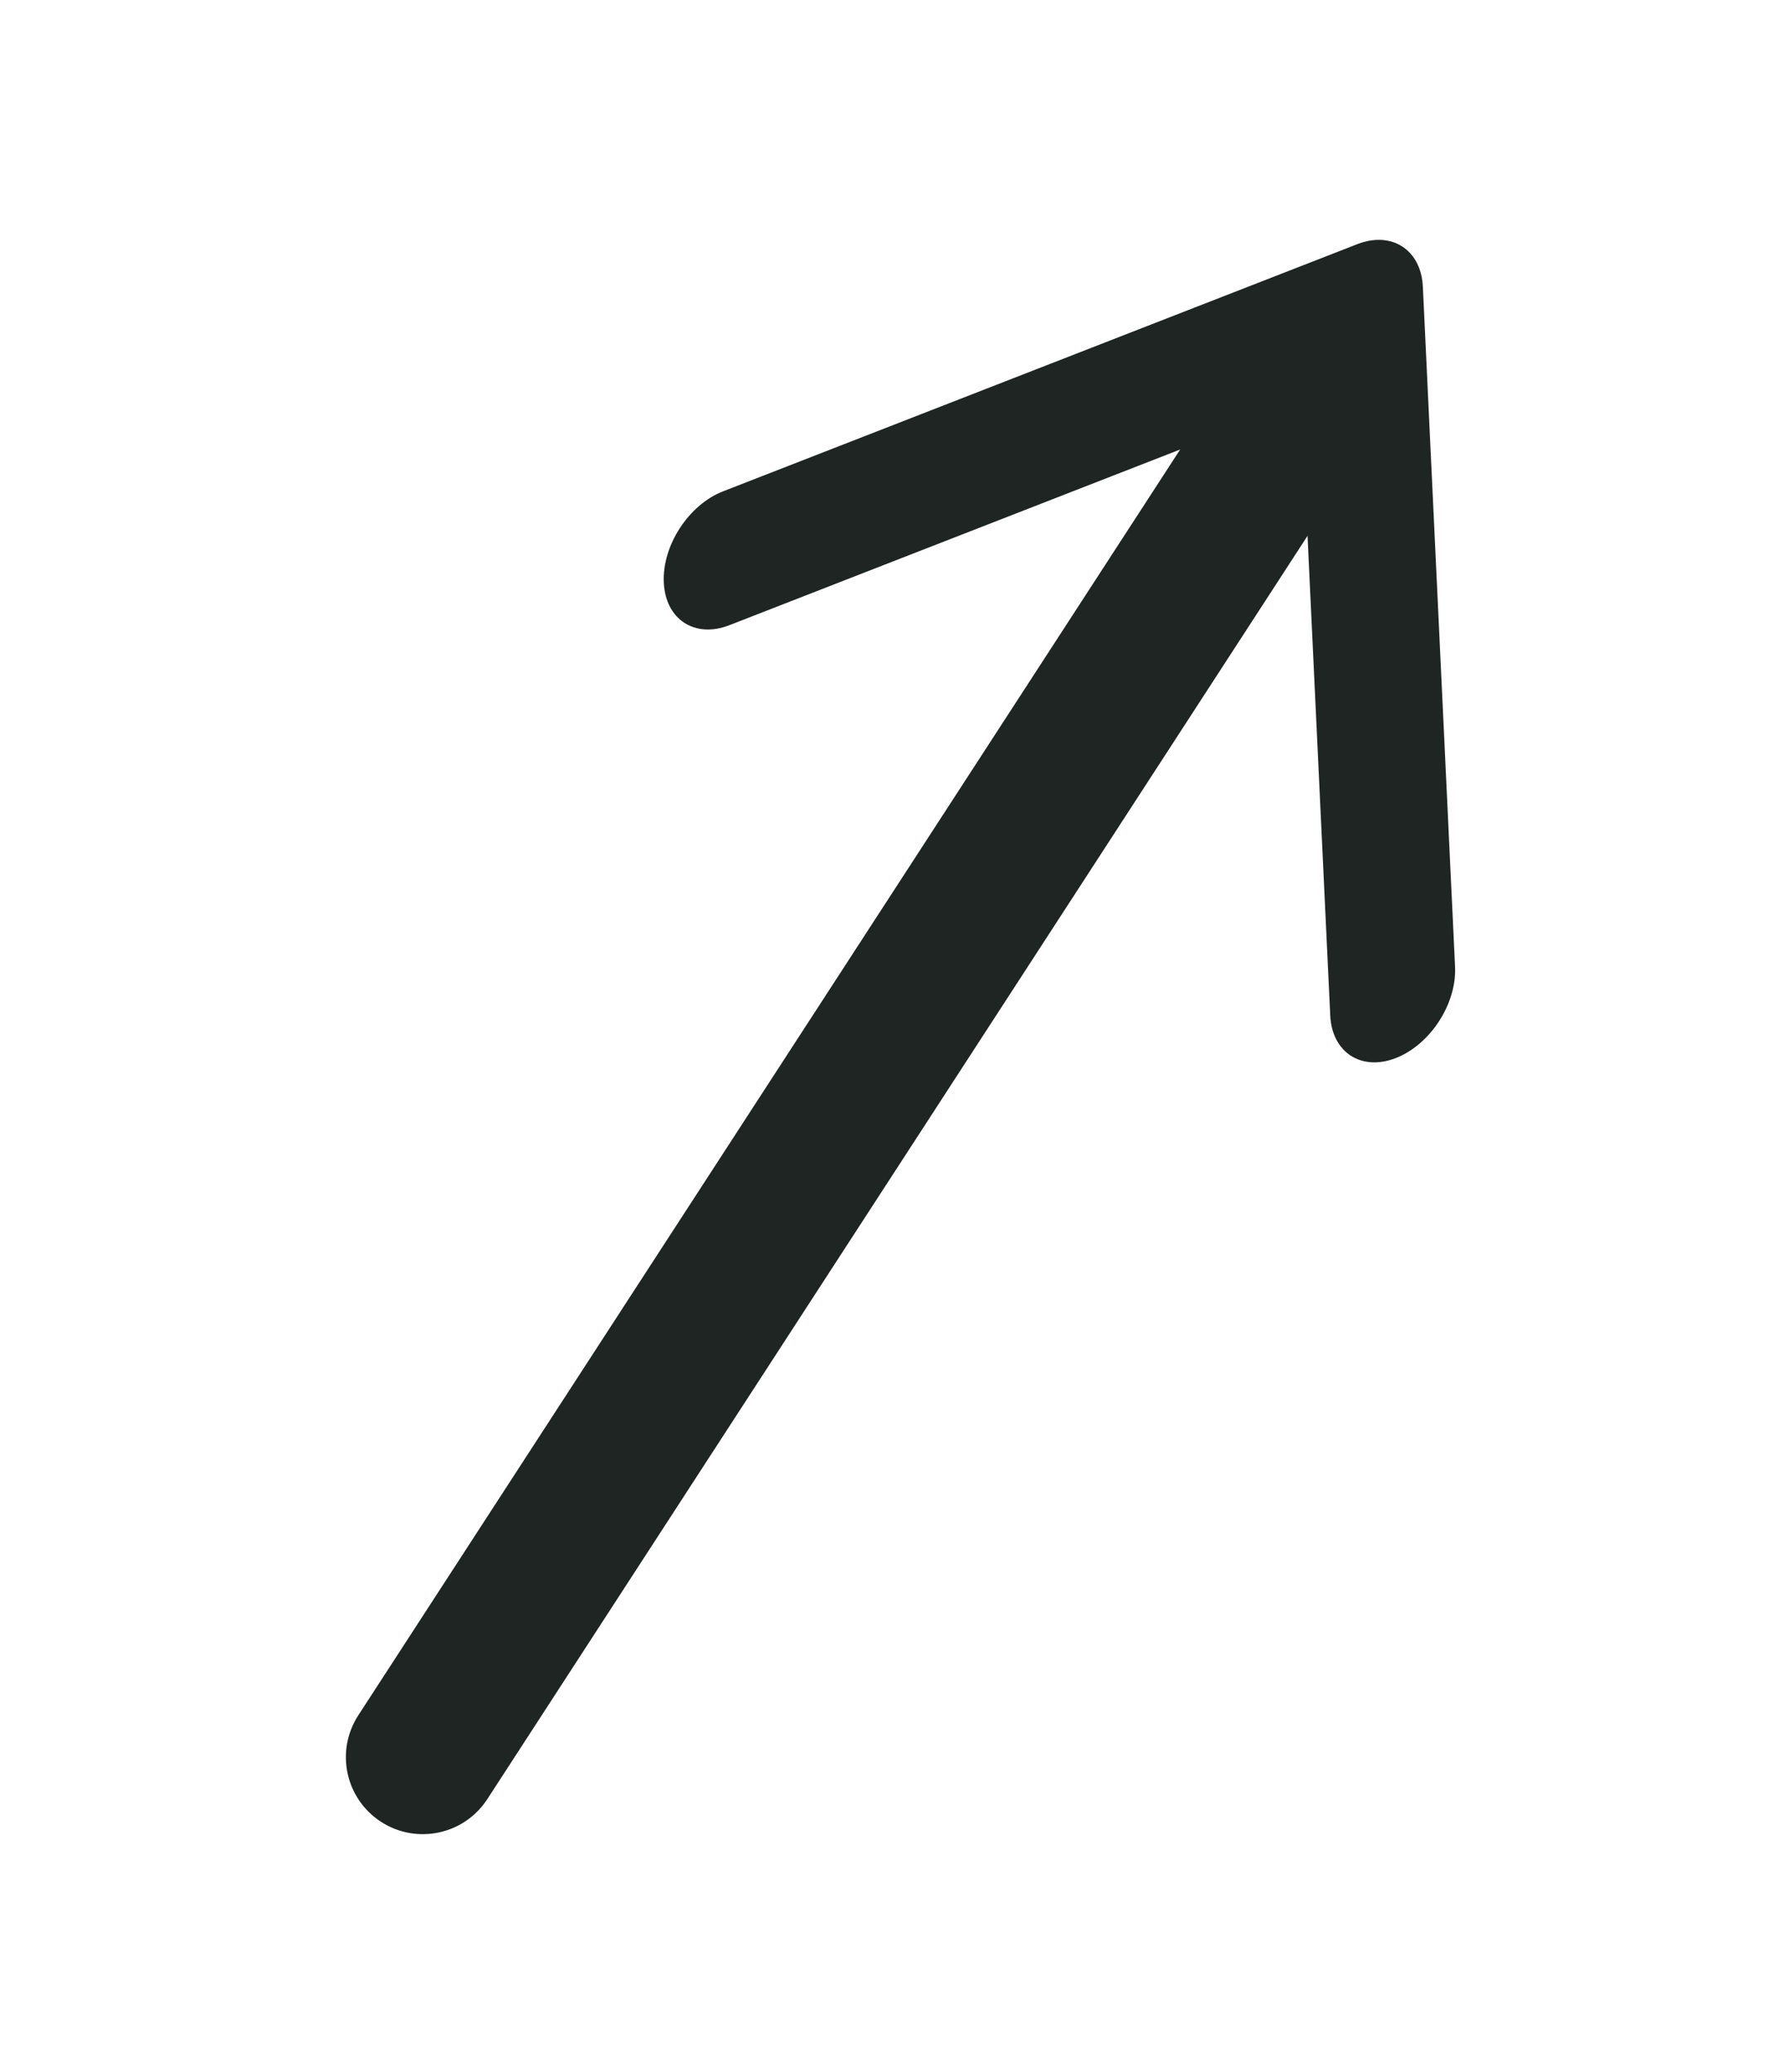 <?xml version="1.0" encoding="UTF-8"?> <svg xmlns="http://www.w3.org/2000/svg" width="316" height="367" viewBox="0 0 316 367" fill="none"><path d="M63.465 303.772C59.367 310.082 61.161 318.521 67.471 322.619C73.782 326.718 82.221 324.924 86.319 318.613L249.575 67.221C253.673 60.91 251.88 52.471 245.569 48.373C239.258 44.275 230.819 46.069 226.721 52.379L63.465 303.772Z" fill="#1F2523"></path><path d="M235.625 179.835C235.935 186.38 241.135 189.757 247.24 187.378C253.346 184.999 258.044 177.765 257.734 171.22L252.031 50.783C251.721 44.238 246.521 40.86 240.415 43.239L240.324 43.276L128.071 87.016C121.966 89.395 117.268 96.63 117.578 103.175C117.888 109.72 123.088 113.097 129.194 110.718L230.483 71.249L235.625 179.835Z" fill="#1F2523"></path></svg> 